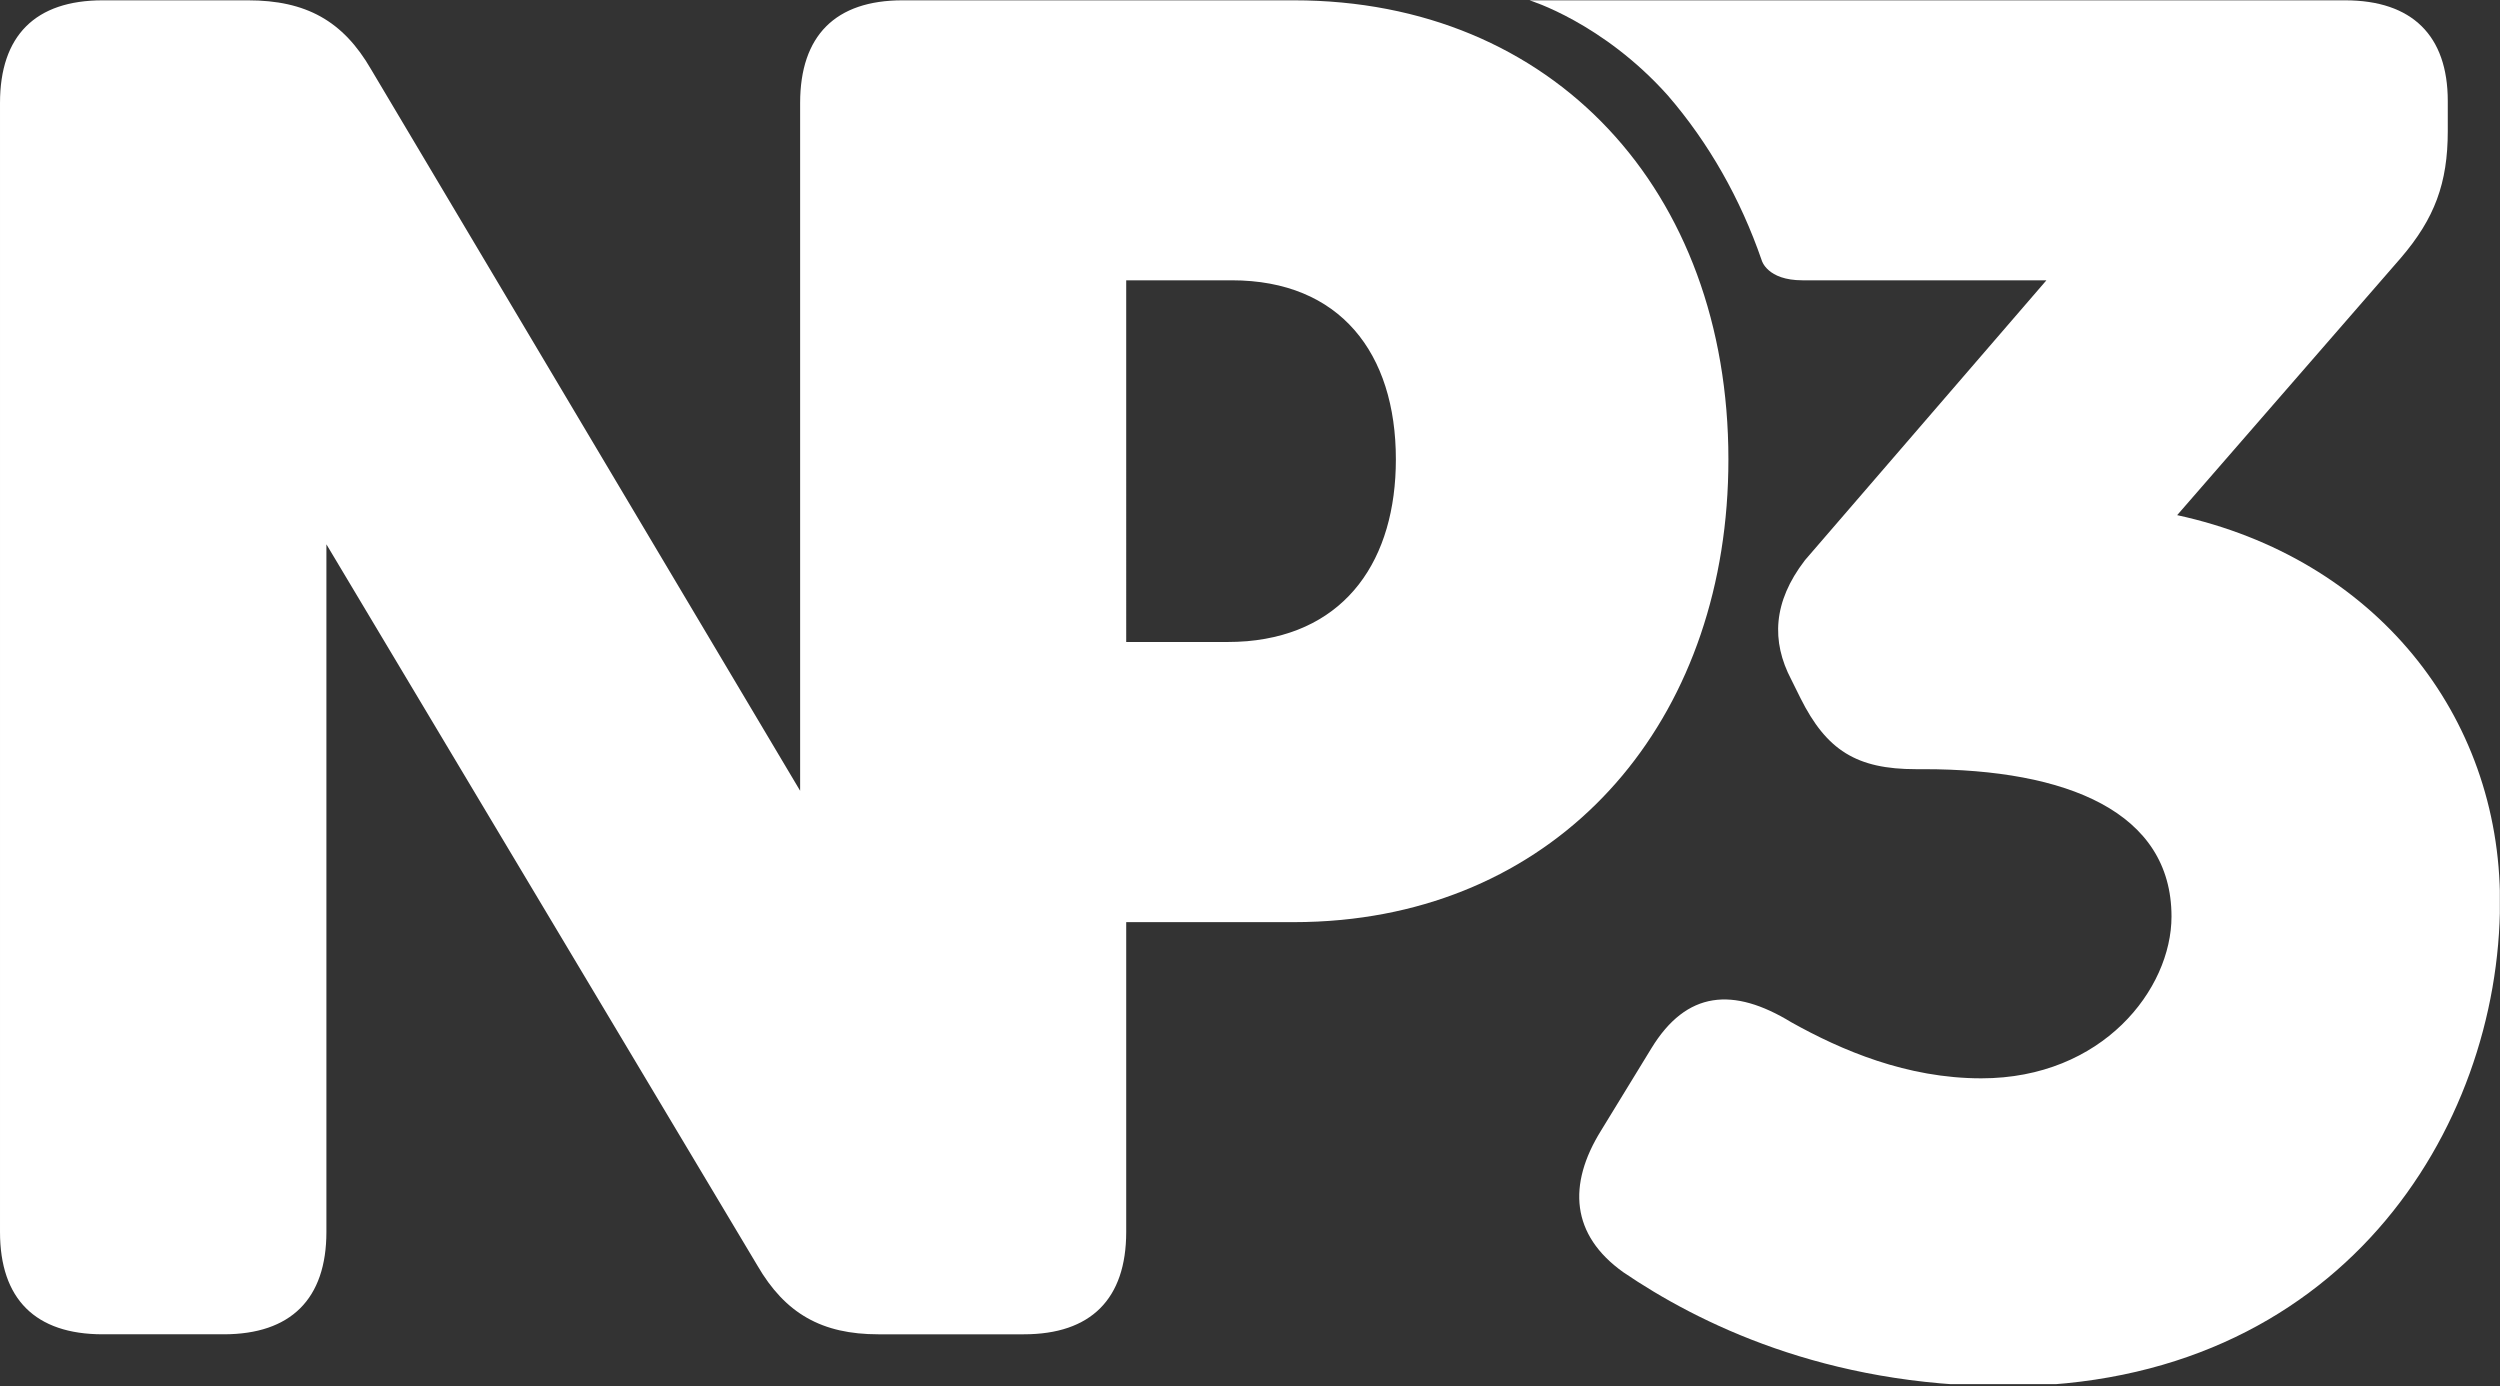 <svg version="1.2" xmlns="http://www.w3.org/2000/svg" viewBox="0 0 1551 860" width="1551" height="860">
	<rect x="0" y="0" width="1551" height="860" fill="#333333" stroke="none"/>
	<title>NP3</title>
	<defs>
		<clipPath clipPathUnits="userSpaceOnUse" id="cp1">
			<path d="m1550.9 0.19v858.52h-1550.9v-858.52z"/>
		</clipPath>
		<clipPath clipPathUnits="userSpaceOnUse" id="cp2">
			<path d="m1550.9 0.19v858.52h-1550.9v-858.52z"/>
		</clipPath>
	</defs>
	<style>
		.s0 { fill: #ffffff } 
	</style>
	<g id="Homepage">
		<g id="Homepage-/Desktop">
			<g id="NP3_LOGO_GUL_SVART">
				<g id="Group-4">
					<g id="Clip-2">
					</g>
					<g id="Clip-Path: Clip-Path: Fill-1" clip-path="url(#cp1)">
						<g id="Clip-Path: Fill-1">
							<path id="Fill-1" fill-rule="evenodd" class="s0" d="m832.2 570.7q-14.6 1.4-29.8 1.4h-103.7v192.2c0 41.6-21.9 63.5-63.5 63.5h-90.3c-34.8 0-57.7-12.7-75.1-42.8l-267.3-447.3v426.6c0 41.6-22.1 63.5-63.7 63.5h-75.1c-41.8 0-63.7-21.9-63.7-63.5v-700.4c0-41.8 21.9-63.7 63.7-63.7h90.1c36 0 59 12.7 76.4 42.8l266.2 447.6v-426.7c0-41.8 21.9-63.7 63.5-63.7h242.9c160.8 0 269.5 118 269.5 284.8 0 156.3-95.7 271.9-240.1 285.7zm-133.5-172.4h62.3q6.6 0 12.7-0.5c61.8-5.4 92.3-51 92.3-112.8 0-66-34.7-111.1-101.8-111.1h-65.5z"/>
						</g>
					</g>
					<g id="Clip-Path: Clip-Path: Fill-3" clip-path="url(#cp2)">
						<g id="Clip-Path: Fill-3">
							<path id="Fill-3" fill-rule="evenodd" class="s0" d="m1350.7 319.6l138.8-159.6c20.9-24.4 29.1-46.3 29.1-78.7v-18.6c0-40.6-22.1-62.5-63.7-62.5h-506c0 0 45.3 13.7 85.8 59 25.4 29.4 45.1 64.1 58.3 102.4 0 0 3.3 12.3 25.2 12.3h76.4c0.7 0 1.6 0 2.3 0h72.7l-149.6 173.4-0.4 0.5c-19.6 25.6-20.8 50-8.3 73.8l5.7 11.5c16.2 32.4 34.8 44.1 71.7 44.1h4.7c89.1 0 153.8 26.6 153.8 91.4 0 45.1-42.8 100.4-118 100.4-46.2 0-86.8-17.4-117.9-34.8-35.9-21.9-64.9-19.7-86.8 16.2l-31.2 51c-20.9 33.6-18.6 64.8 13.8 87.9 46.2 31.4 125.1 70.7 237.3 70.7 207 0 306.6-159.5 306.6-300.7 0-115.7-77.6-213-200.3-239.7z"/>
						</g>
					</g>
				</g>
			</g>
		</g>
	</g>
</svg>